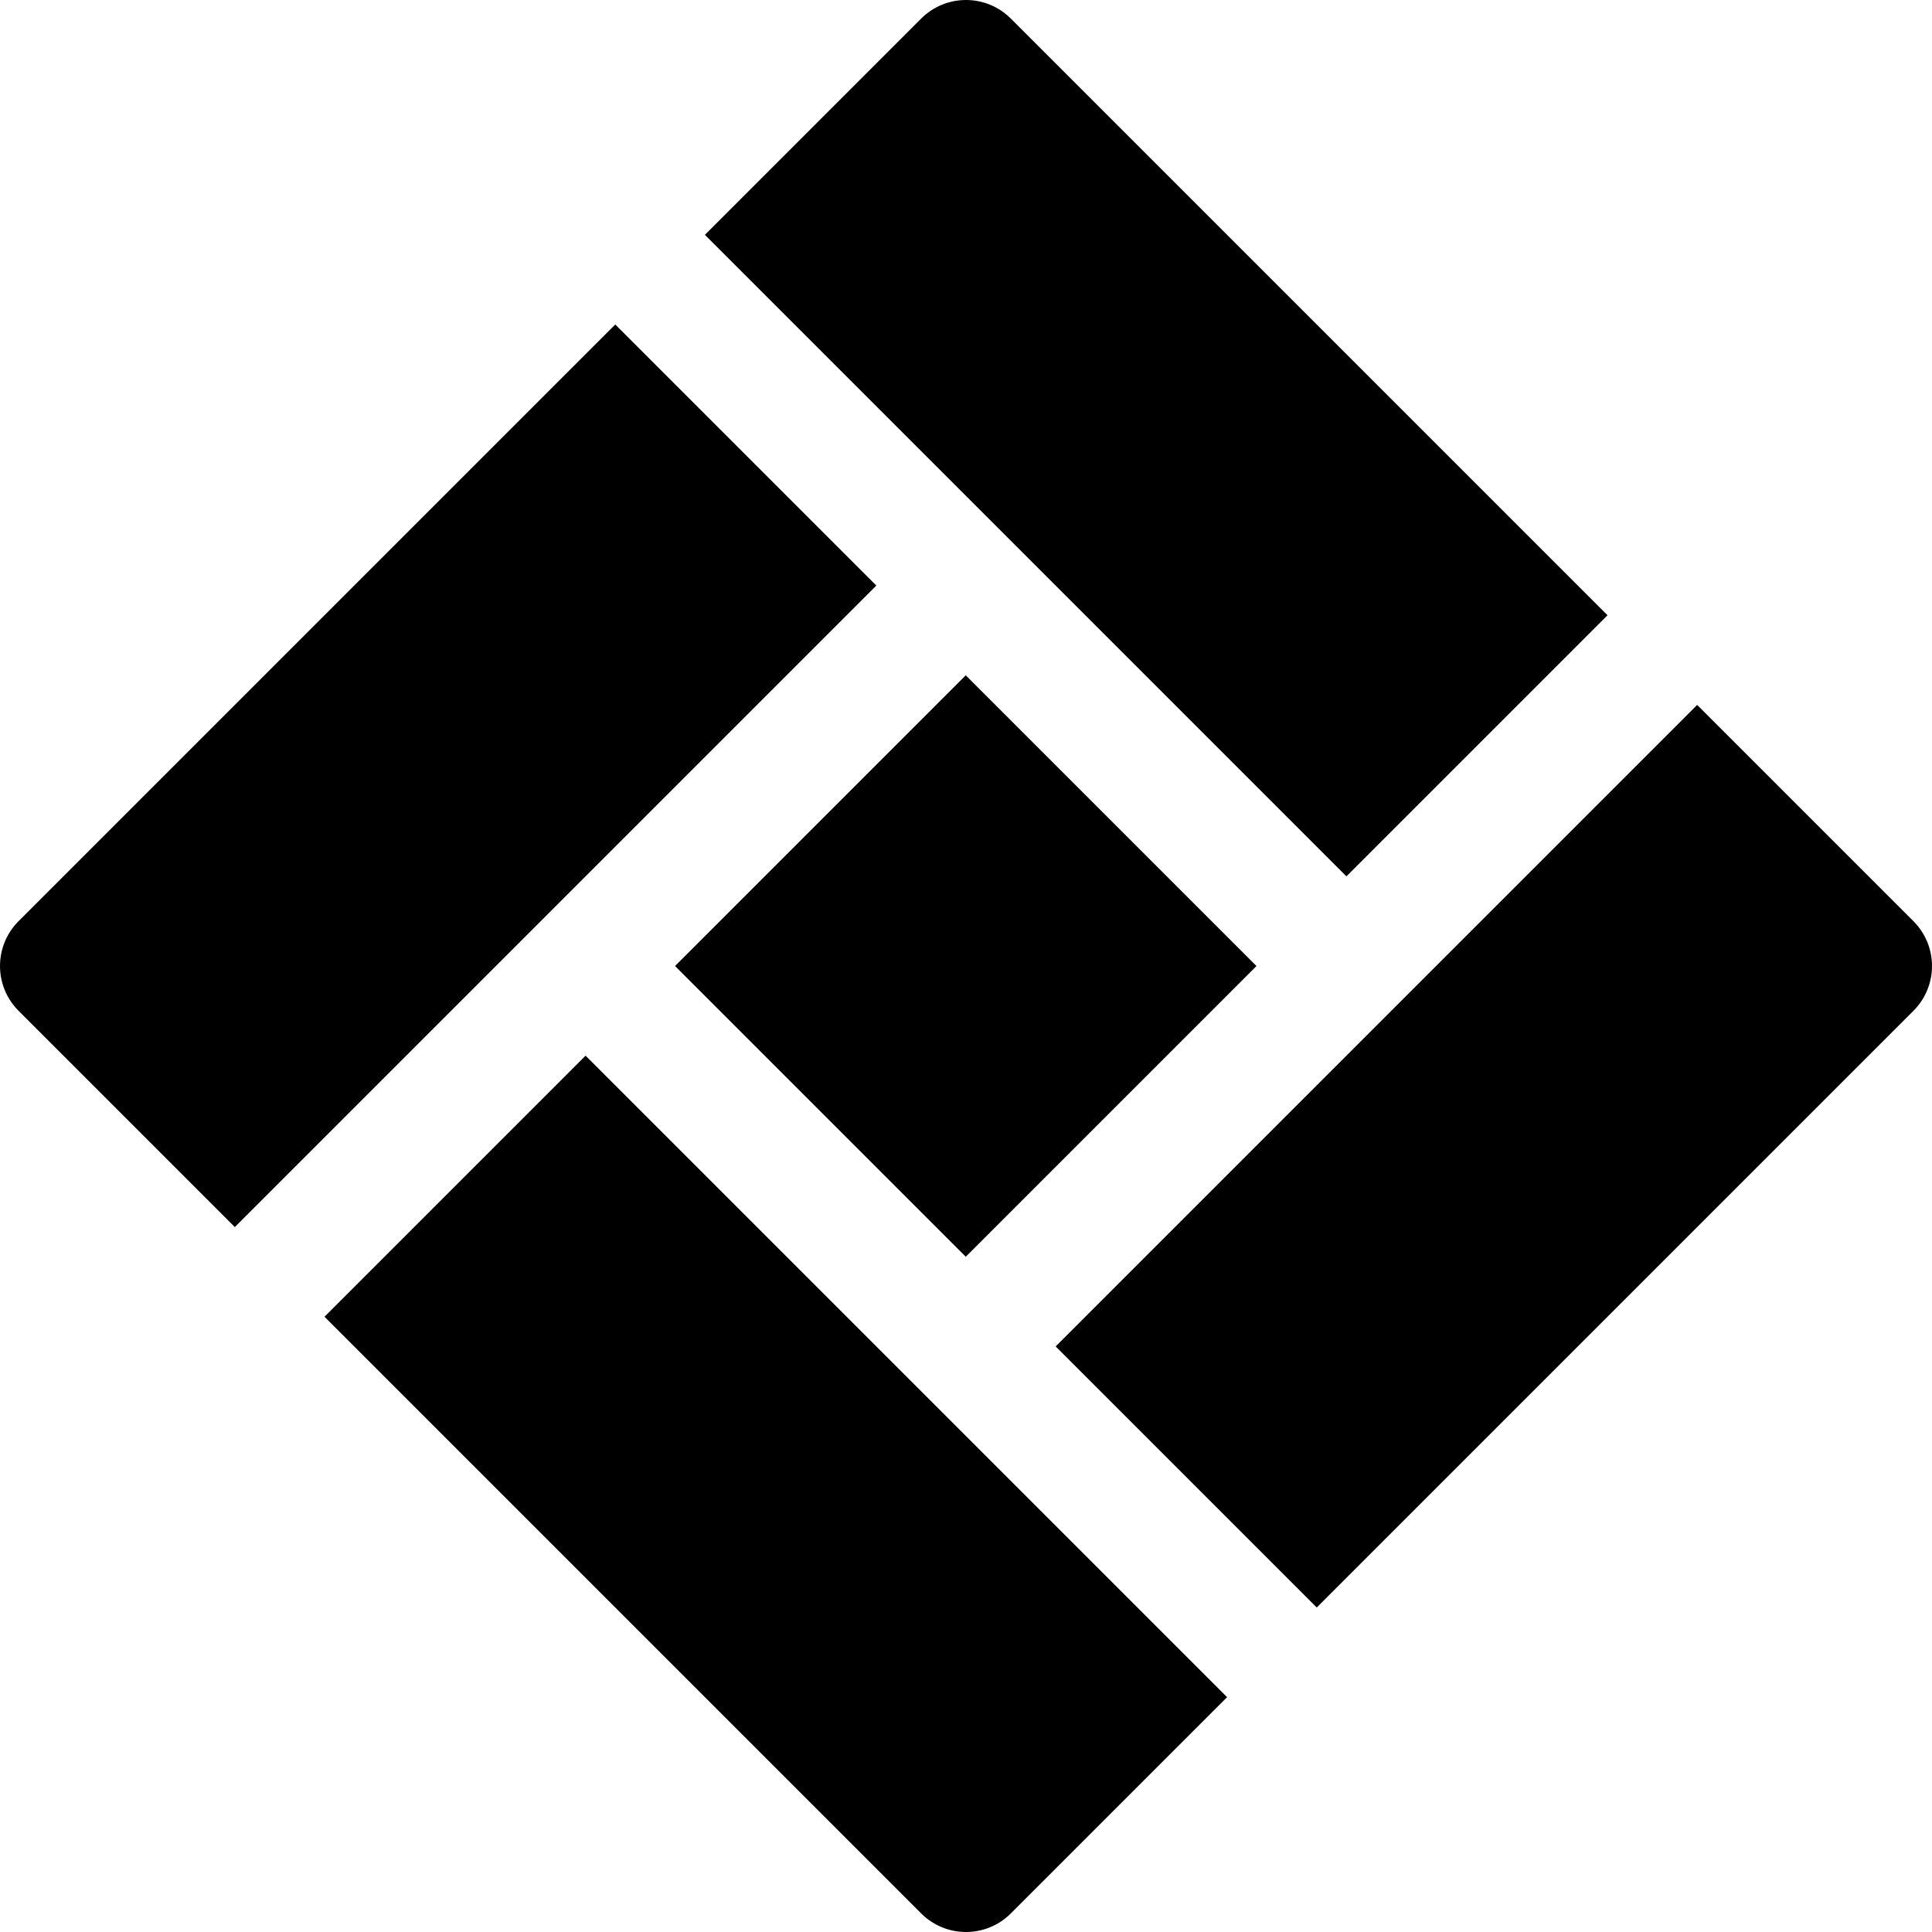 <?xml version="1.0" encoding="iso-8859-1"?>
<!-- Uploaded to: SVG Repo, www.svgrepo.com, Generator: SVG Repo Mixer Tools -->
<svg fill="#000000" version="1.1" id="Layer_1" xmlns="http://www.w3.org/2000/svg" xmlns:xlink="http://www.w3.org/1999/xlink" 
	 viewBox="0 0 512.001 512.001" xml:space="preserve">
<g>
	<g>
		<path d="M163.05,85.993L4.923,244.12c-6.563,6.558-6.563,17.201,0,23.76l57.311,57.311l170.007-170.007L163.05,85.993z"/>
	</g>
</g>
<g>
	<g>
		<path d="M267.881,4.923c-6.564-6.564-17.197-6.564-23.76,0L186.81,62.234l170.007,170.007l69.191-69.191L267.881,4.923z"/>
	</g>
</g>
<g>
	<g>
		
			<rect x="201.506" y="201.521" transform="matrix(0.707 -0.707 0.707 0.707 -106.045 255.995)" width="108.97" height="108.97"/>
	</g>
</g>
<g>
	<g>
		<path d="M155.184,279.76l-69.19,69.191L244.12,507.078c6.564,6.564,17.196,6.564,23.76,0l57.311-57.311L155.184,279.76z"/>
	</g>
</g>
<g>
	<g>
		<path d="M507.078,244.121l-57.311-57.311L279.76,356.816l69.191,69.191l158.127-158.127
			C513.641,261.323,513.641,250.679,507.078,244.121z"/>
	</g>
</g>
</svg>